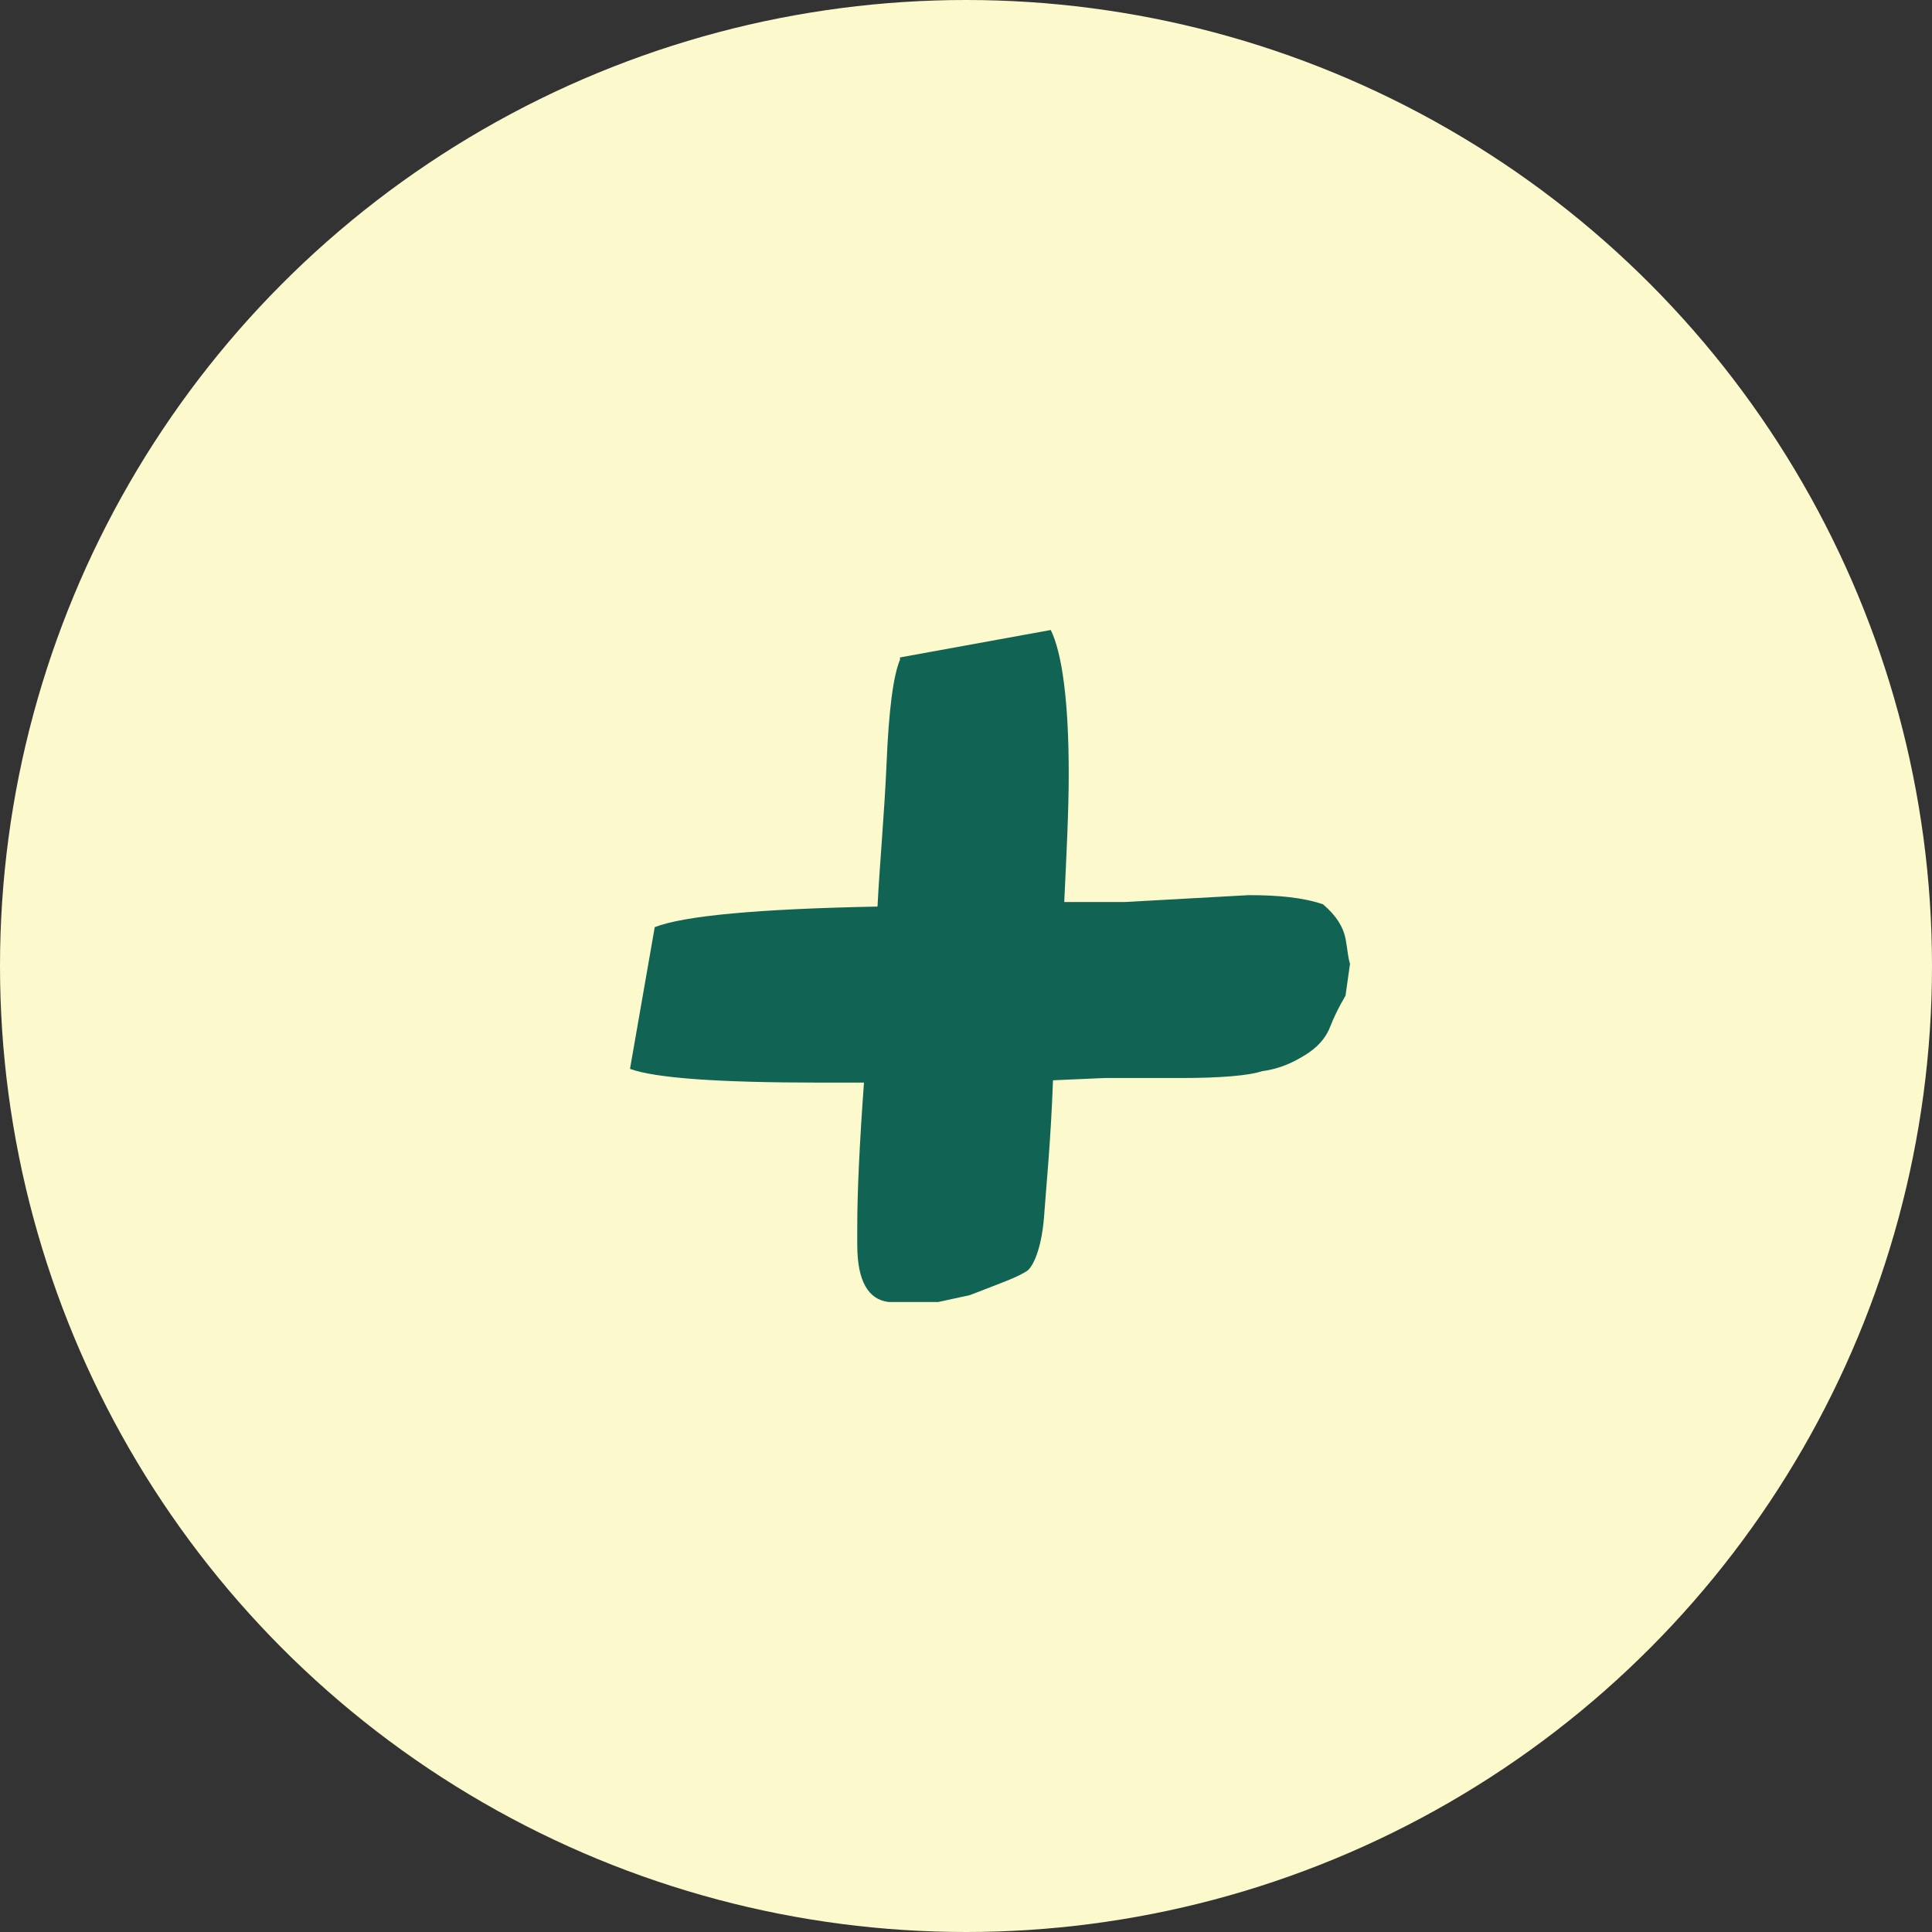 <svg width="46" height="46" viewBox="0 0 46 46" fill="none" xmlns="http://www.w3.org/2000/svg">
<rect x="0" y="0" width="46" height="46" fill="#333333" stroke="none"/>
<ellipse cx="23" cy="23" rx="23" ry="23" transform="rotate(-180 23 23)" fill="#FCF9CC"/>
<path d="M26.304 25.667H28.125C29.036 25.667 29.732 25.612 30.054 25.503C30.482 25.449 30.804 25.286 31.071 25.122C31.339 24.959 31.554 24.741 31.661 24.469C31.768 24.197 31.875 23.98 32.036 23.707L32.143 22.946C32.089 22.782 32.089 22.619 32.036 22.347C31.982 22.075 31.821 21.803 31.5 21.531C31.018 21.367 30.429 21.313 29.732 21.313L26.786 21.476H25.339C25.393 20.333 25.446 19.299 25.446 18.429C25.446 16.687 25.286 15.544 25.018 15L21.429 15.653V15.707C21.268 16.088 21.161 16.905 21.107 18.211C21.054 19.408 20.946 20.551 20.893 21.585C18.054 21.64 16.286 21.803 15.589 22.075L15 25.449C15.589 25.667 17.089 25.776 19.5 25.776H20.571C20.464 27.245 20.411 28.388 20.411 29.204V29.64C20.411 30.51 20.679 30.946 21.161 31H22.339L23.089 30.837C23.786 30.565 24.268 30.401 24.482 30.238C24.643 30.075 24.804 29.64 24.857 28.986C24.911 28.224 25.018 27.191 25.071 25.721L26.304 25.667Z" fill="#116454"/>
</svg>
